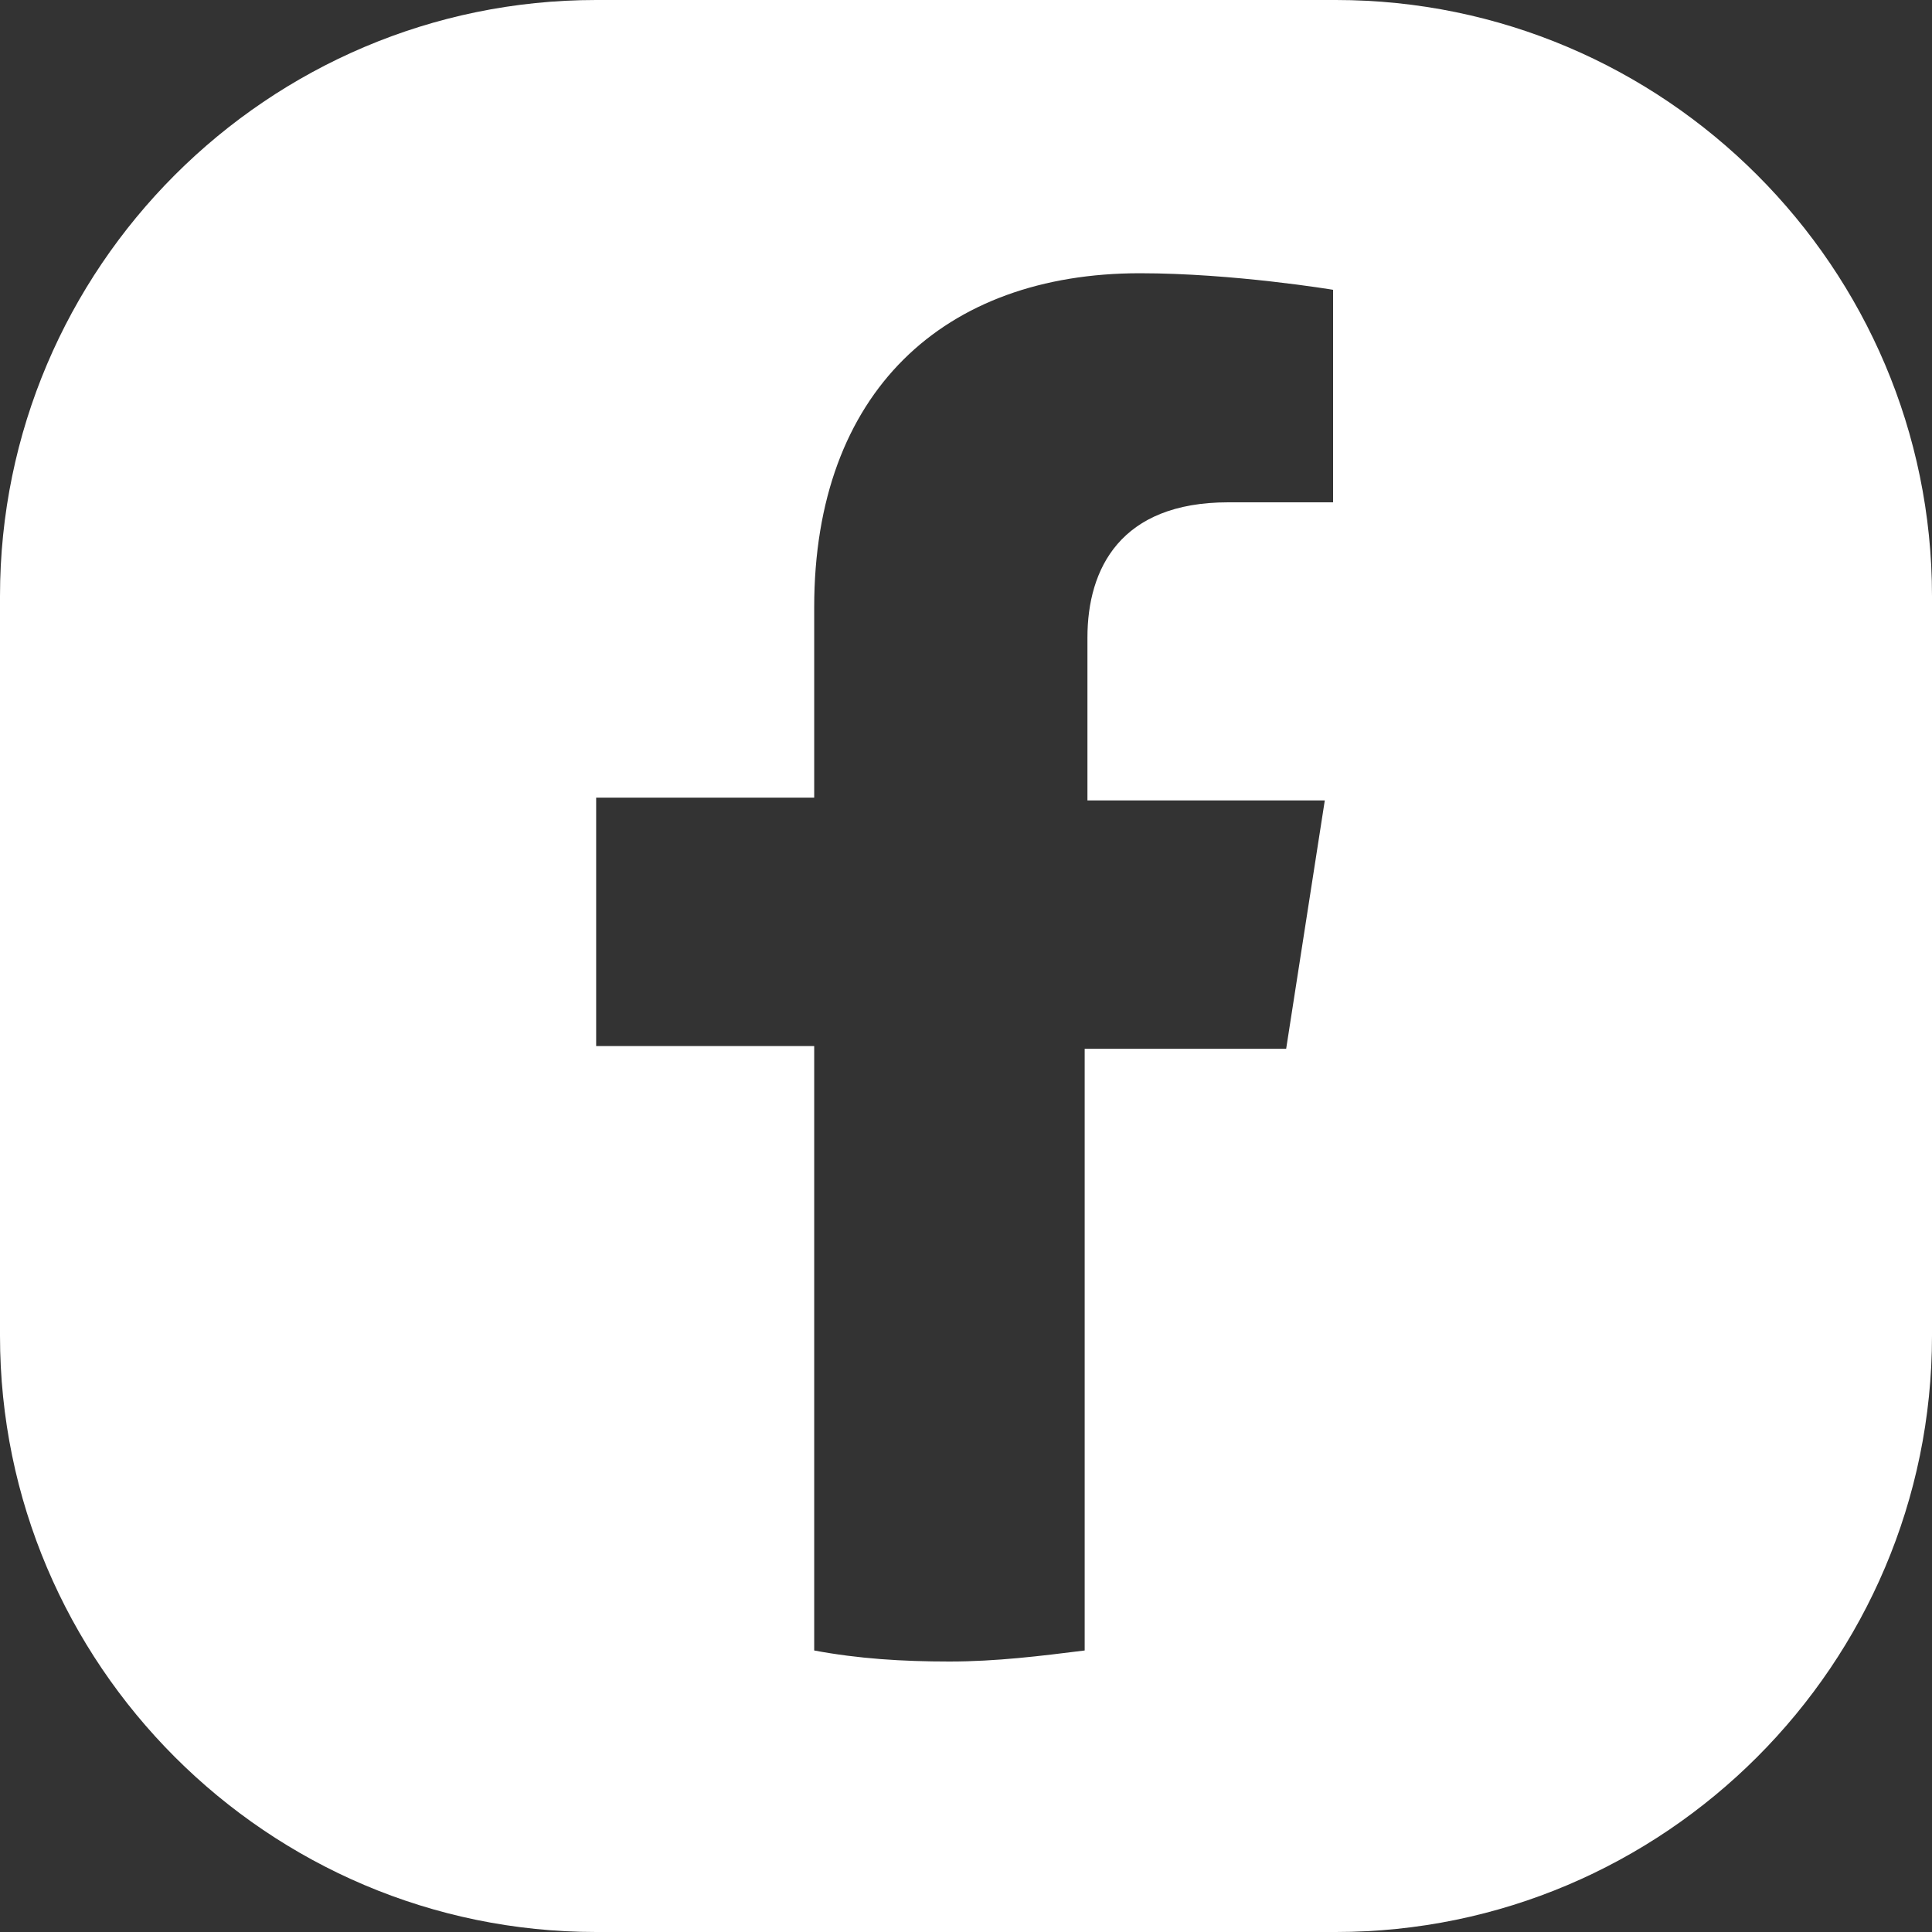 <?xml version="1.0" encoding="UTF-8"?> <svg xmlns="http://www.w3.org/2000/svg" xmlns:xlink="http://www.w3.org/1999/xlink" version="1.1" x="0px" y="0px" viewBox="0 0 70 70" style="enable-background:new 0 0 70 70;" xml:space="preserve"><rect x="0" y="0" width="70" height="70" fill="#333333" stroke="none"/> <style type="text/css"> .st0{fill:#FFFFFF;} .st1{fill-rule:evenodd;clip-rule:evenodd;fill:#FFFFFF;} .st2{fill-rule:evenodd;clip-rule:evenodd;} .st3{fill:#D53692;} .st4{fill:#006EF5;} .st5{fill:#FCBB45;} .st6{fill:#8F39CE;} .st7{fill:#00D95F;} .st8{fill:#33CCFF;} .st9{fill:#FF0000;} .st10{fill:url(#SVGID_1_);} .st11{fill:#337FFF;} .st12{fill-rule:evenodd;clip-rule:evenodd;fill:#EE1D52;} .st13{fill-rule:evenodd;clip-rule:evenodd;fill:#69C9D0;} .st14{fill:url(#SVGID_00000121245088548998514520000006239758204132406451_);} .st15{fill:url(#SVGID_00000023266674534267365650000017789630434593455795_);} .st16{fill:url(#SVGID_00000044137736520581190040000004933157983316116117_);} .st17{fill-rule:evenodd;clip-rule:evenodd;fill:#FF0000;} .st18{fill-rule:evenodd;clip-rule:evenodd;fill:#00D95F;} .st19{fill:none;stroke:#999999;stroke-miterlimit:10;} .st20{fill:none;stroke:#999999;stroke-width:0.5;stroke-miterlimit:10;stroke-dasharray:12;} .st21{fill:url(#SVGID_00000078743864862524947420000006043346597587958155_);} </style> <g id="BACKGROUND"> </g> <g id="ELEMENTS"> </g> <g id="TEXT"> <path class="st0" d="M48.4,0H21.6C9.7,0,0,9.7,0,21.6v26.8C0,60.3,9.7,70,21.6,70h26.8C60.3,70,70,60.3,70,48.4V21.6 C70,9.7,60.3,0,48.4,0z M48.4,18.2h-3.9c-3.9,0-5.1,2.4-5.1,4.9v5.9H48l-1.4,9h-7.3v21.8c-1.6,0.2-3.2,0.4-4.9,0.4 c-1.7,0-3.3-0.1-4.9-0.4V37.9h-7.9v-9h7.9V22c0-7.8,4.7-12.1,11.8-12.1c3.4,0,7,0.6,7,0.6V18.2z"></path> </g> </svg> 
